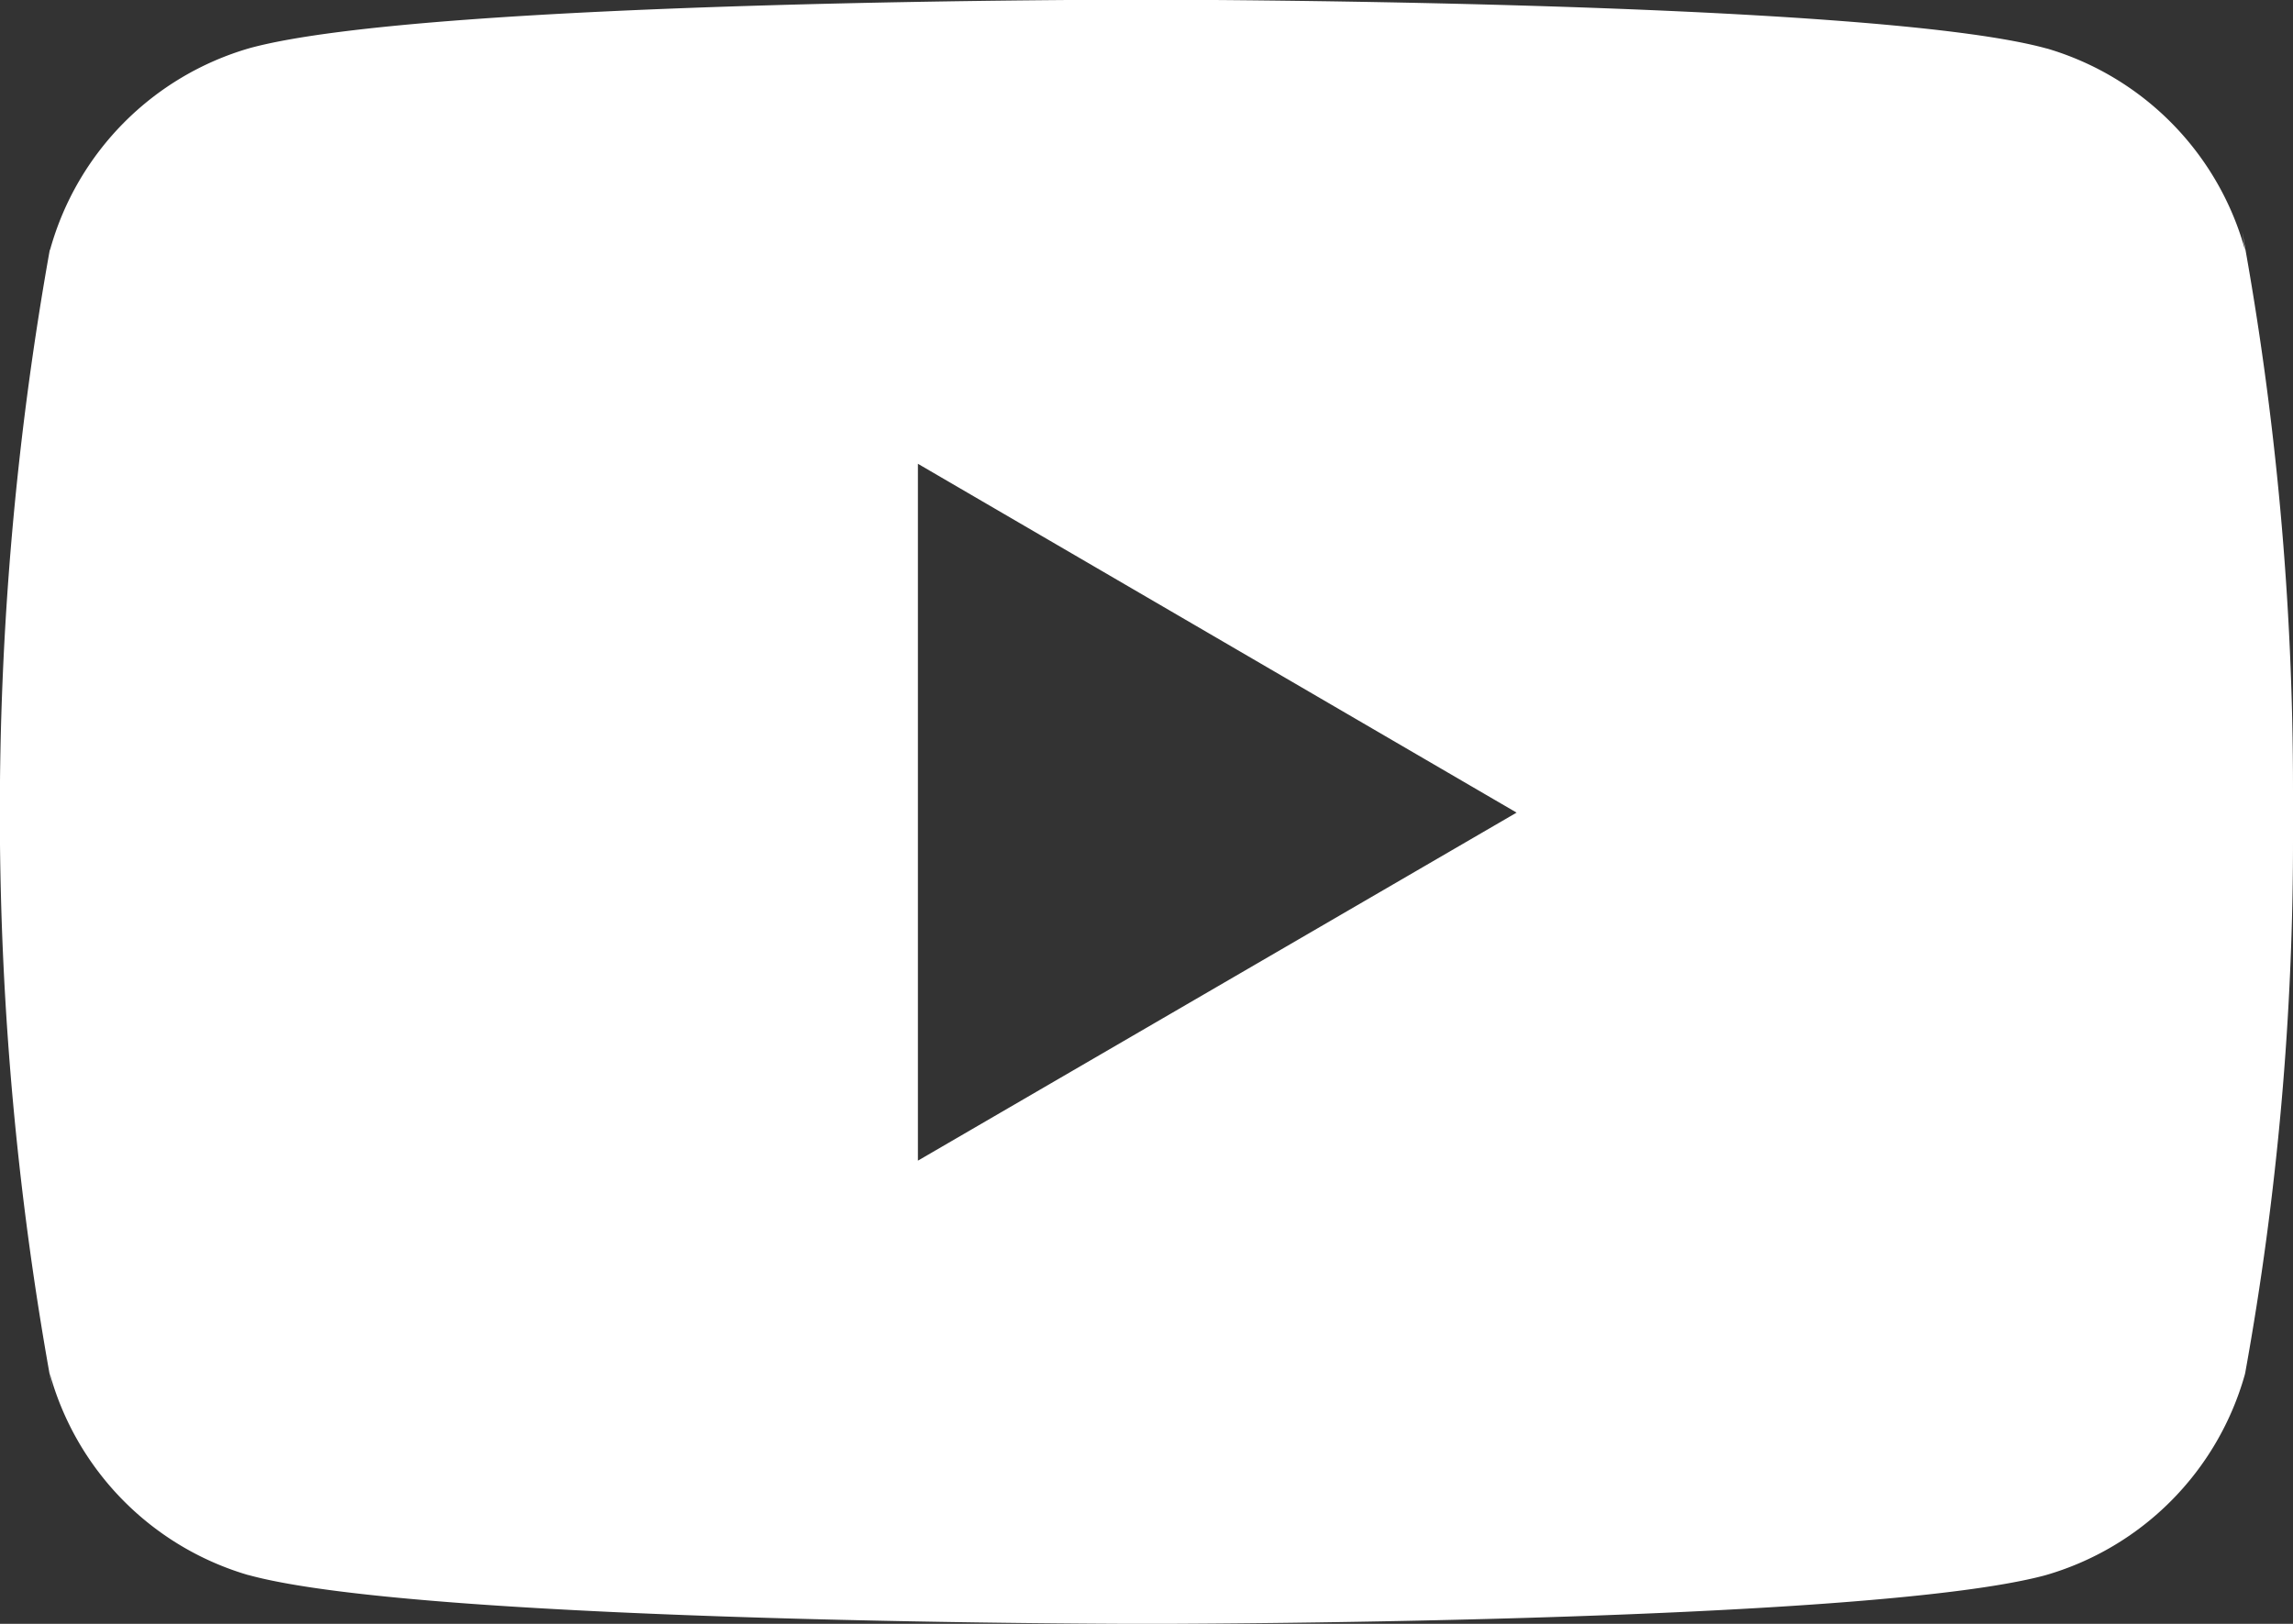<svg xmlns="http://www.w3.org/2000/svg" width="37.236" height="26.375" viewBox="0 0 37.236 26.375">
  <rect x="0" y="0" width="37.236" height="26.375" fill="#333333" stroke="none"/>
  <path id="Tracé_10043" data-name="Tracé 10043" d="M36.406,78.435l.047.3a4.721,4.721,0,0,0-3.208-3.277l-.033-.008c-2.9-.788-14.584-.788-14.584-.788s-11.652-.016-14.584.788A4.723,4.723,0,0,0,.812,78.707L.8,78.739A51.9,51.9,0,0,0,.852,97.275L.8,96.968a4.721,4.721,0,0,0,3.208,3.277l.033.008c2.9.79,14.584.79,14.584.79s11.65,0,14.584-.79A4.722,4.722,0,0,0,36.446,97l.008-.033a48.508,48.508,0,0,0,.776-8.763c0-.113,0-.228,0-.343s0-.231,0-.357a50.048,50.048,0,0,0-.824-9.07ZM14.9,93.519V82.2l9.722,5.666Z" transform="translate(0.006 -74.667)" fill="#fff"/>
</svg>
